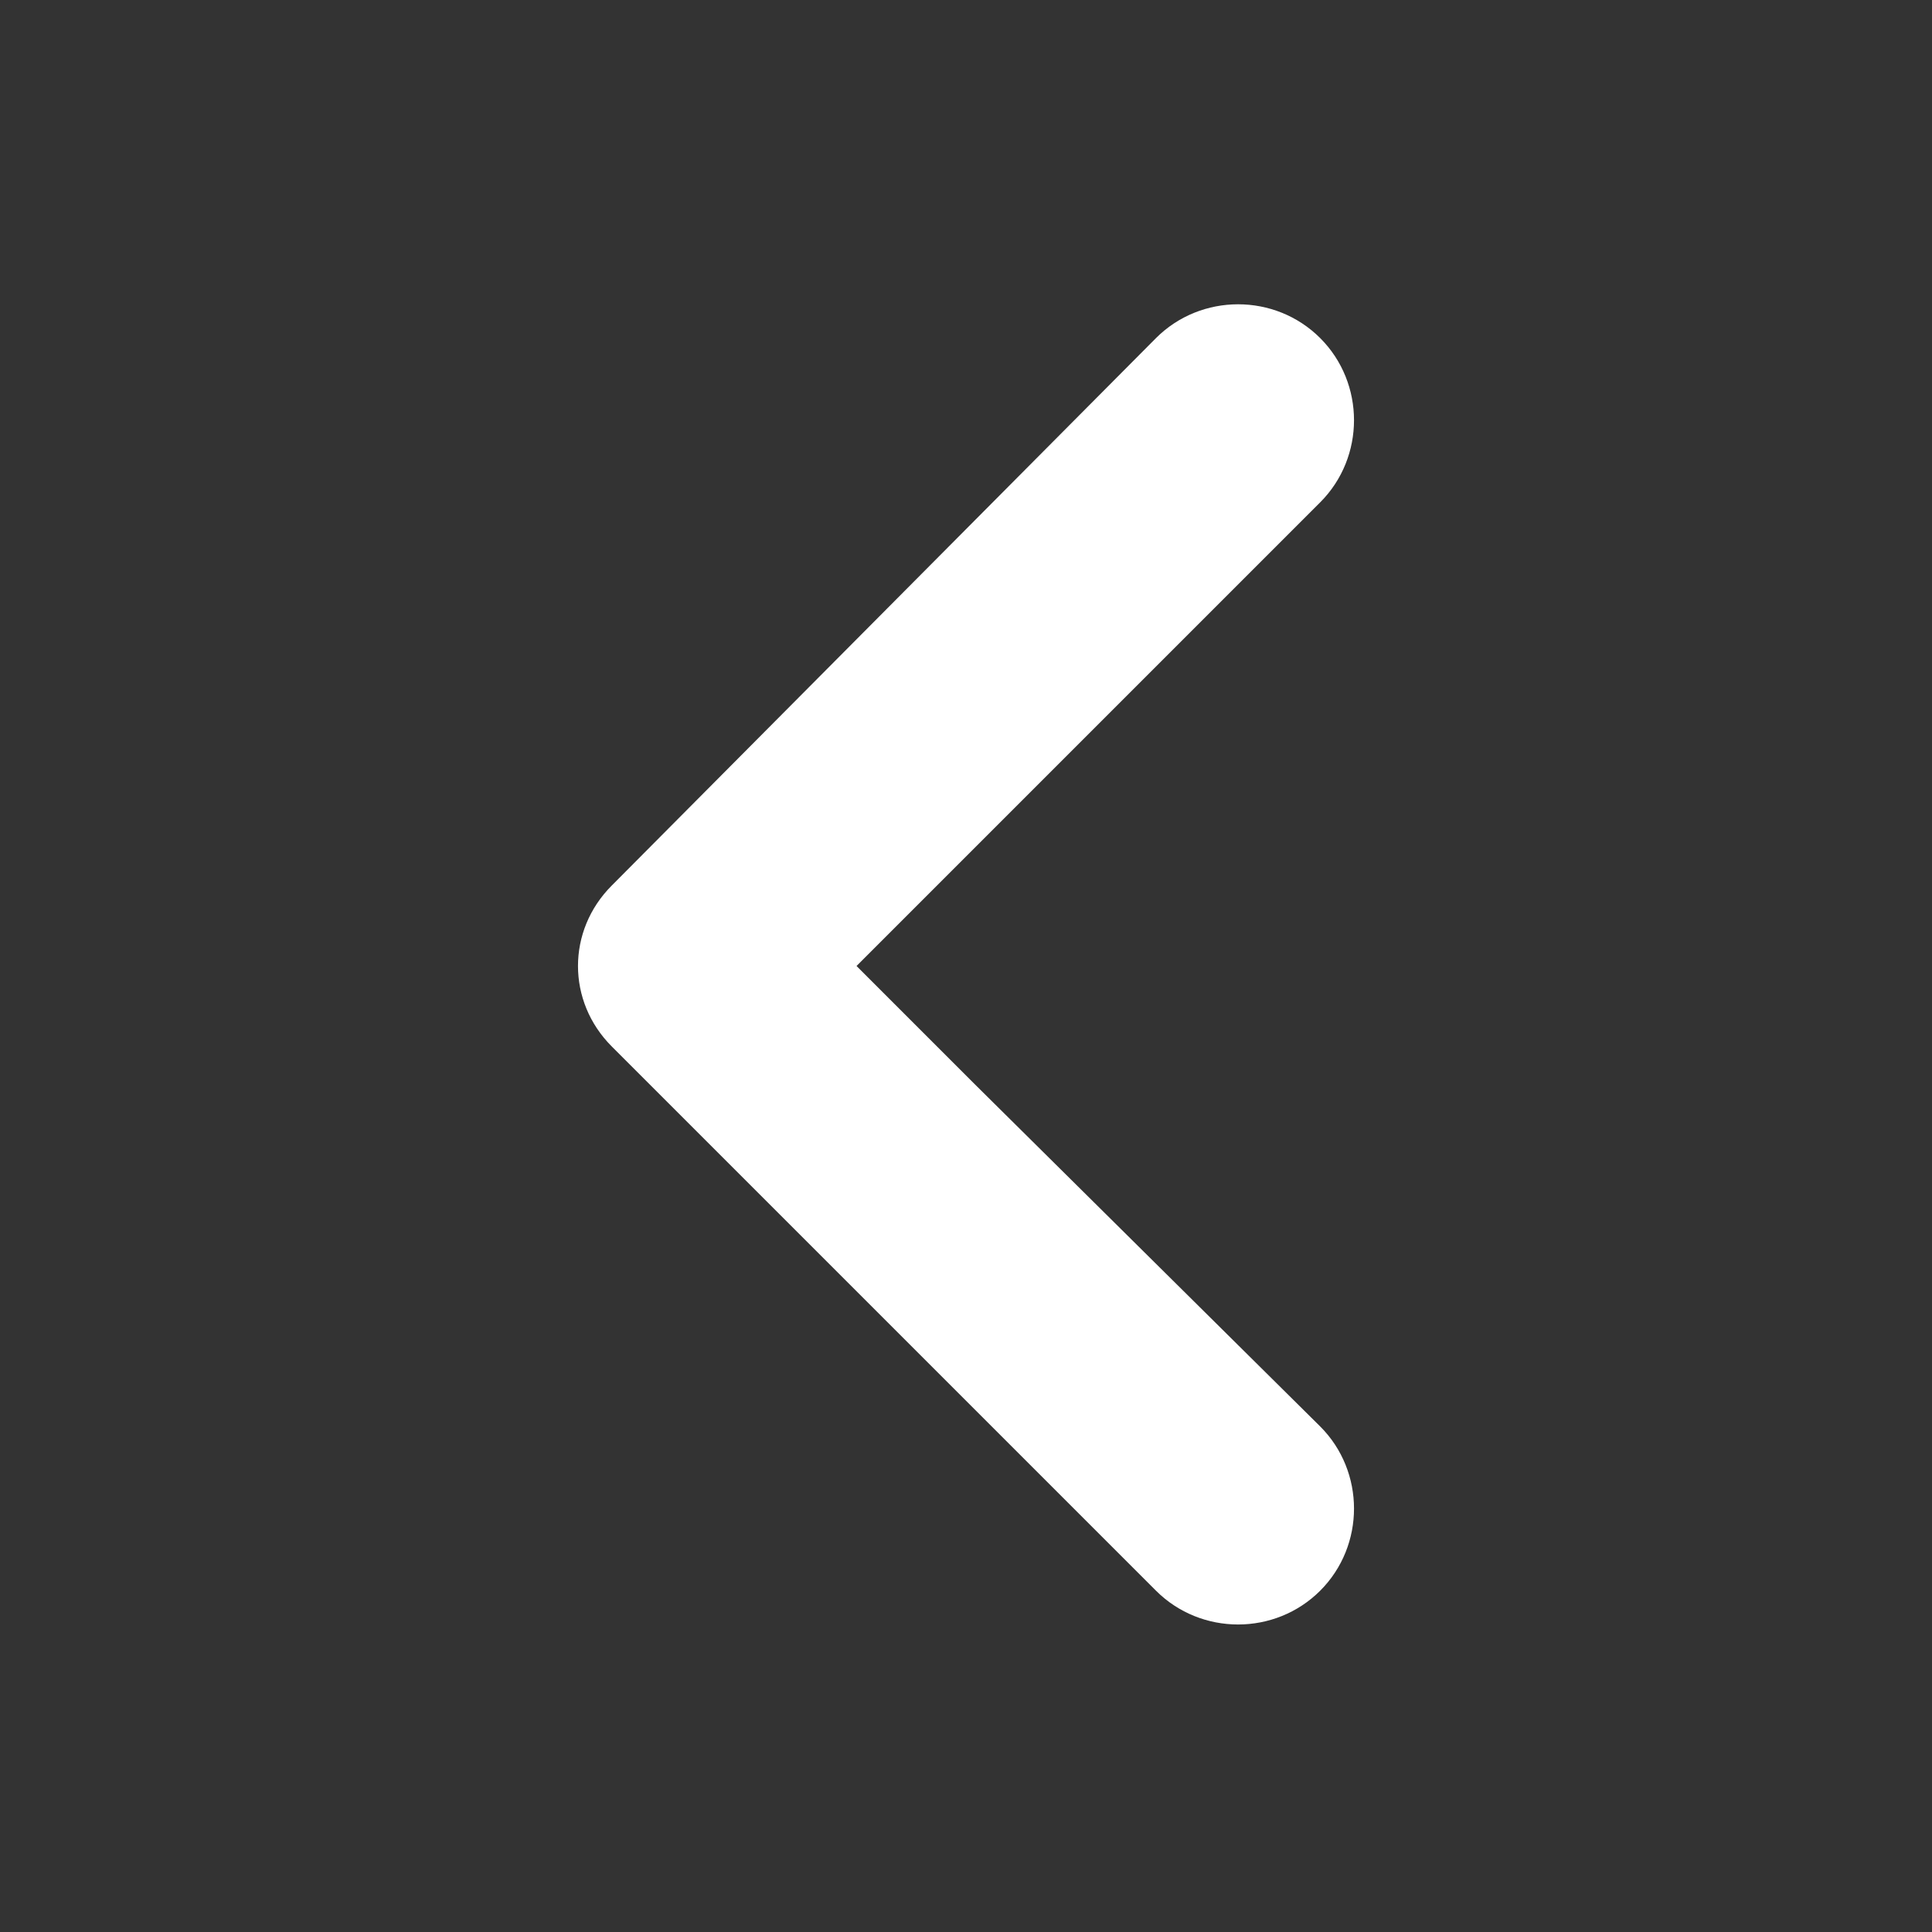 <svg xmlns="http://www.w3.org/2000/svg" viewbox="0 0 60 60" width="60" height="60"><rect width="100%" height="100%" fill="#333333" stroke="none"/><path d="M19 32.5l16.9 16.9c1.4 1.4 3.7 1.4 5.1 0 1.4-1.4 1.4-3.7 0-5.1L30.2 33.6 26.6 30l3.6-3.6L41 15.6c1.4-1.4 1.4-3.7 0-5.1-1.4-1.4-3.7-1.4-5.1 0L19 27.5c-1.4 1.4-1.4 3.6 0 5z" fill="#fff"/></svg>